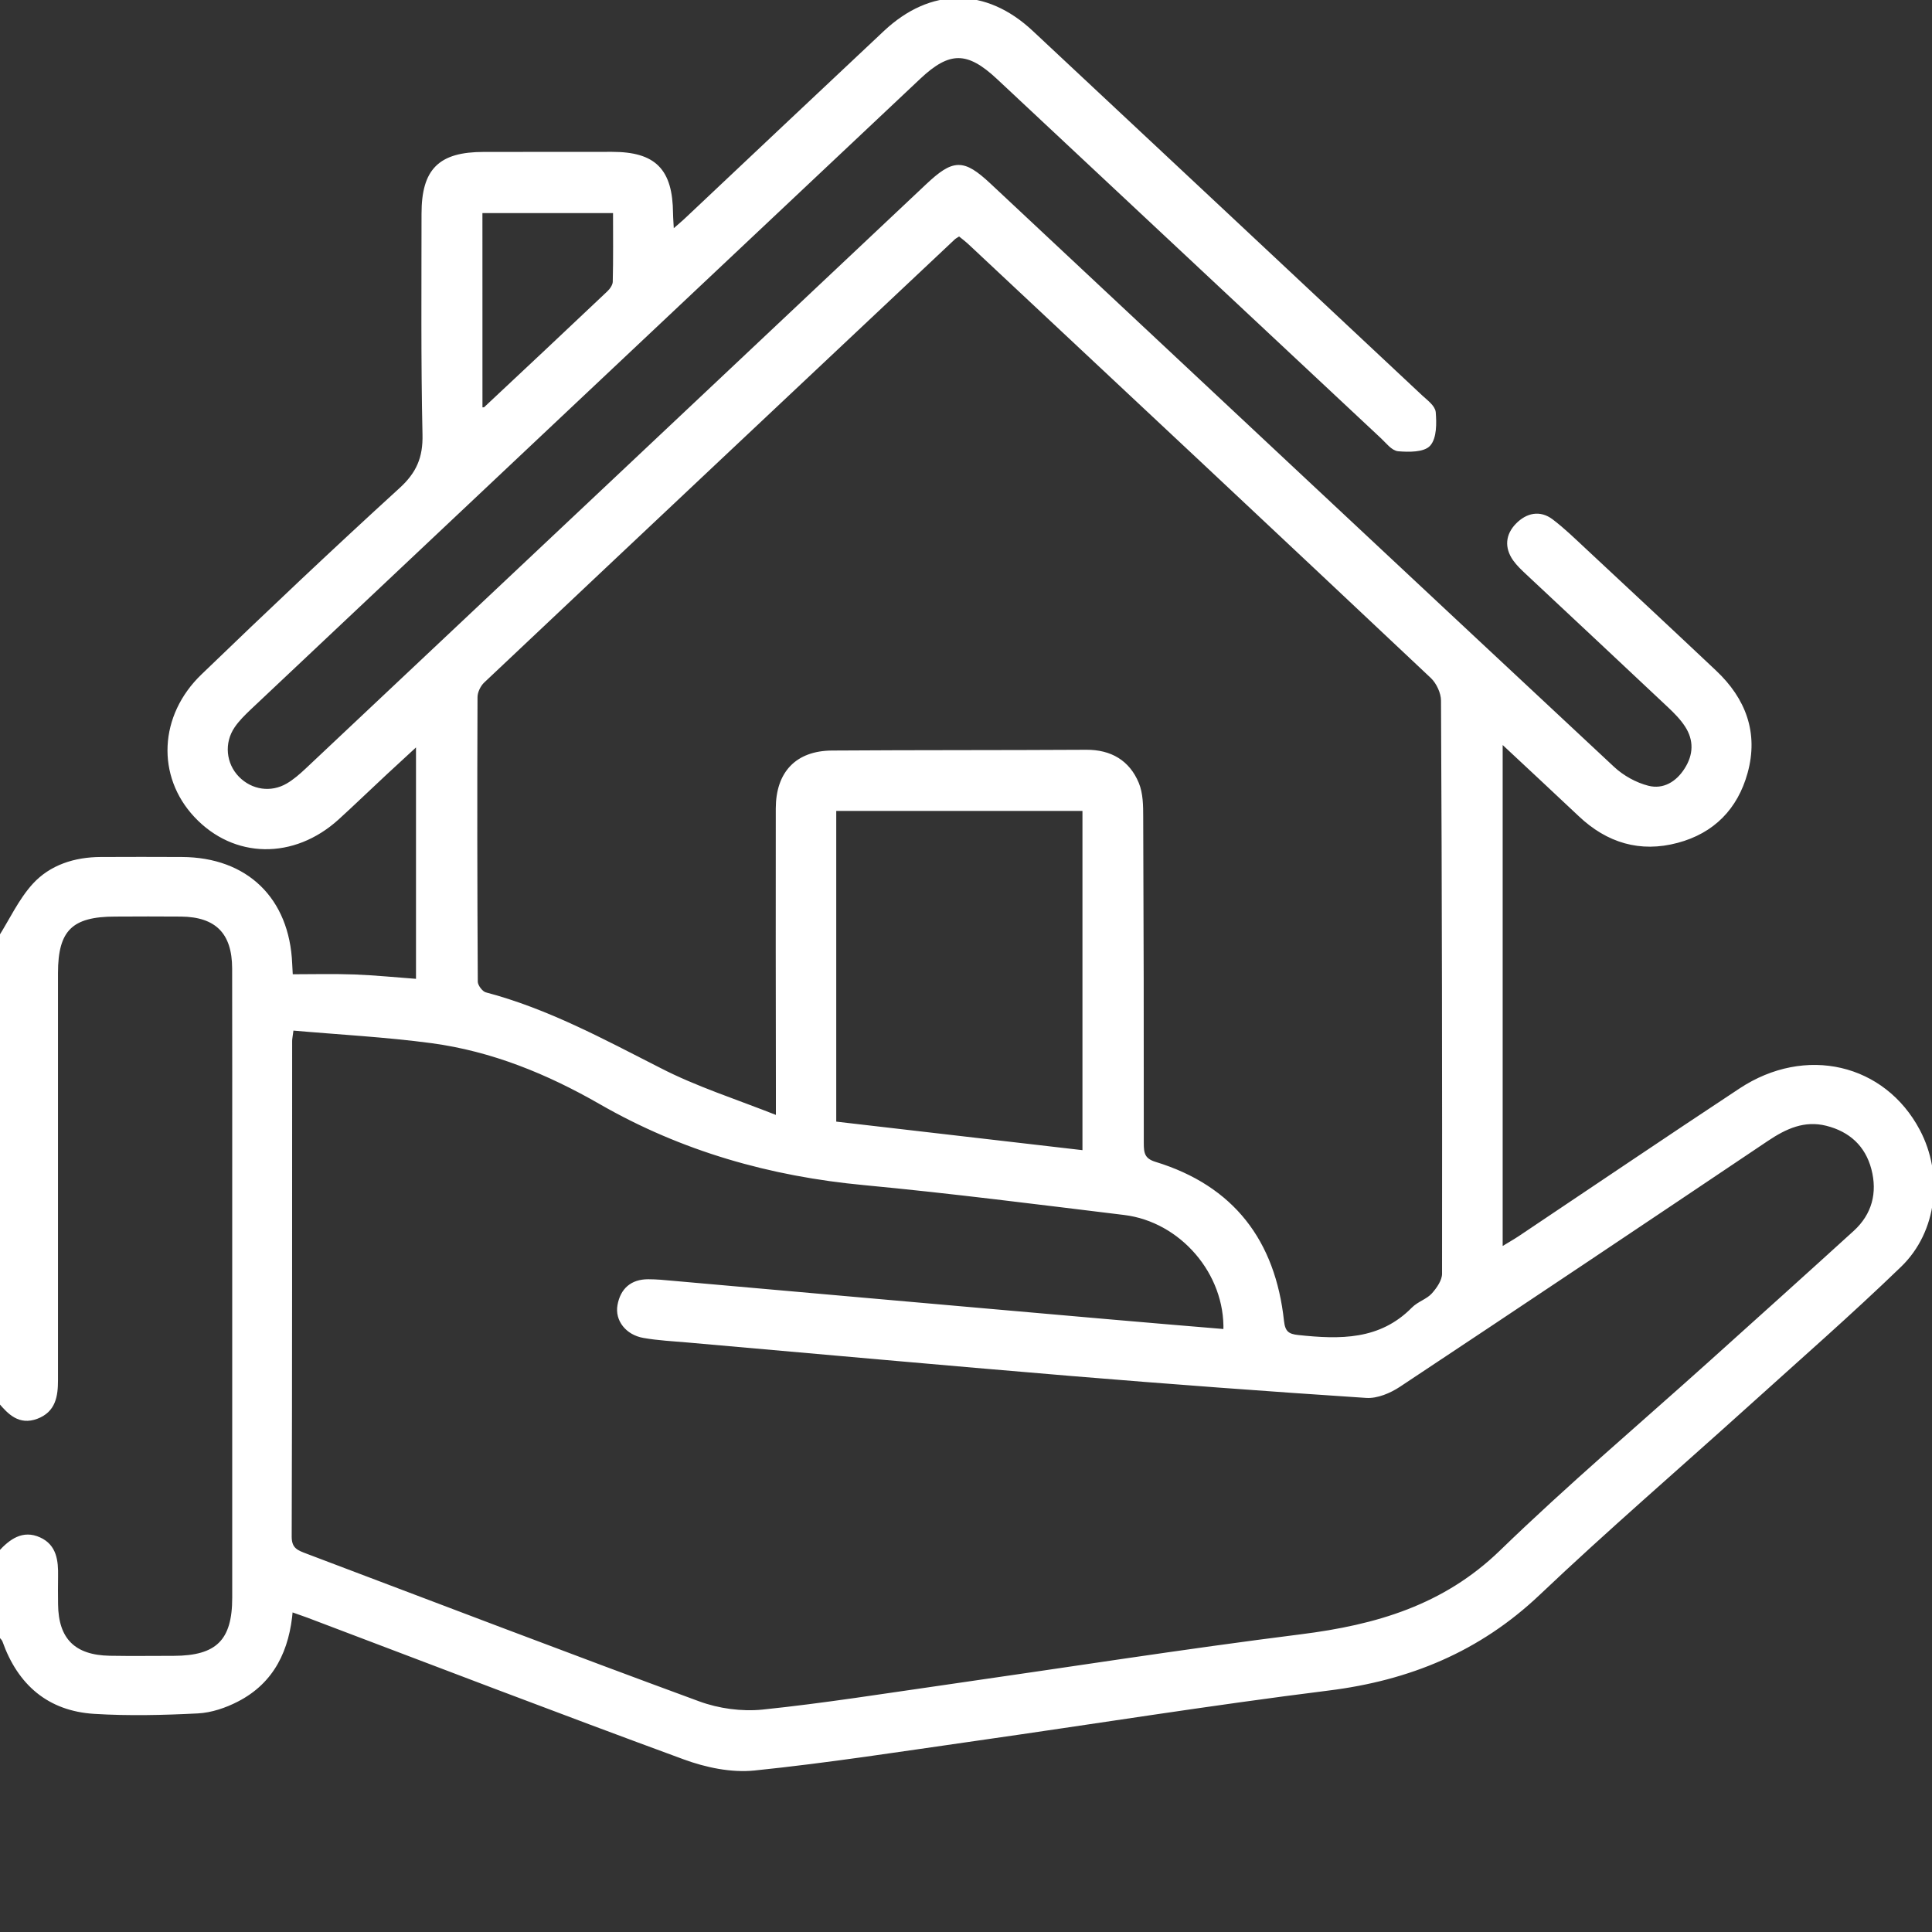 <svg version="1.1" id="wohnungssuche" xmlns="http://www.w3.org/2000/svg" xmlns:xlink="http://www.w3.org/1999/xlink" x="0px" y="0px" viewBox="0 0 500 500" style="enable-background:new 0 0 500 500;" xml:space="preserve"><rect x="0" y="0" width="500" height="500" fill="#333333" stroke="none"/><style type="text/css">
	.st0{fill:#FFFFFF;stroke:#FFFFFF;stroke-miterlimit:10;}
</style><g><path class="st0" d="M0.03,242.71c2.9-4.6,5.22-9.67,8.8-13.62c4.4-4.82,10.6-6.77,17.22-6.8c7-0.02,14-0.05,21,0
		c16.67,0.07,27.37,10.42,28.07,27.15c0.03,0.8,0.1,1.62,0.17,3.2c5.45,0,10.95-0.15,16.4,0.05c5.35,0.2,10.7,0.75,16.47,1.17
		c0-20.32,0-40.52,0-61.57c-3.05,2.82-5.72,5.27-8.4,7.75c-4.17,3.87-8.27,7.85-12.47,11.67c-11.37,10.32-26.65,10.05-36.62-0.62
		c-9.67-10.32-9.07-25.75,1.85-36.22c16.9-16.3,33.92-32.4,51.22-48.19c4.5-4.1,6.25-8.2,6.1-14.25
		c-0.42-19.02-0.25-38.07-0.25-57.09c0-11.3,4.25-15.52,15.62-15.52c11.07-0.02,22.12-0.02,33.2-0.02c10.95,0,15.17,4.27,15.27,15.4
		c0.02,1.4,0.15,2.77,0.25,4.9c1.7-1.5,2.9-2.47,4.02-3.55C195,40.48,212.02,24.41,229.09,8.39c11.9-11.17,25.92-11.17,37.82-0.05
		c33.62,31.45,67.24,62.89,100.81,94.36c1.3,1.2,3.22,2.6,3.35,4.02c0.22,2.8,0.27,6.47-1.3,8.27c-1.4,1.57-5.2,1.52-7.85,1.3
		c-1.47-0.12-2.85-2-4.15-3.2c-33.15-31-66.29-62.02-99.41-93.01c-7.87-7.37-12.77-7.37-20.5-0.1
		C180.08,74.38,122.31,128.82,64.54,183.26c-1.52,1.45-3.05,2.95-4.22,4.67c-2.92,4.27-2.35,9.85,1.17,13.45
		c3.45,3.52,8.65,4.35,12.97,1.82c1.8-1.05,3.42-2.47,4.95-3.9C132.96,148.89,186.48,98.5,239.99,48.08
		c6.82-6.42,9.22-6.52,15.95-0.25c53.79,50.34,107.56,100.74,161.45,151.01c2.47,2.3,5.82,4.17,9.1,5c4.05,1.02,7.6-1.05,9.9-4.67
		c2.4-3.75,2.55-7.7,0.1-11.45c-1.22-1.87-2.85-3.52-4.5-5.07c-12.2-11.5-24.45-22.92-36.67-34.37c-1.17-1.1-2.4-2.25-3.32-3.55
		c-2.17-3.1-1.87-6.25,0.7-8.87c2.55-2.6,5.77-3.35,8.82-1.05c3.1,2.35,5.9,5.1,8.75,7.75c11.17,10.42,22.37,20.85,33.5,31.35
		c7.57,7.12,10.85,15.8,8.02,26.02c-2.52,9.12-8.52,15.27-17.75,17.72c-9.55,2.55-17.95,0-25.1-6.77
		c-6.6-6.22-13.27-12.42-20.55-19.22c0,44.14,0,87.44,0,131.68c2.05-1.25,3.52-2.07,4.92-3c19.05-12.75,38.02-25.6,57.14-38.22
		c16.82-11.12,37.02-6.37,45.97,10.57c5.97,11.3,4.47,25.85-4.75,34.77c-12.85,12.42-26.35,24.2-39.62,36.2
		c-18,16.25-36.37,32.07-53.94,48.74c-15.42,14.62-33.47,22.02-54.34,24.62c-30.6,3.82-61.07,8.72-91.61,13.07
		c-18.97,2.7-37.92,5.67-56.97,7.62c-5.9,0.6-12.42-0.77-18.07-2.85c-32.6-11.97-64.99-24.4-97.46-36.7
		c-1.35-0.5-2.7-0.95-4.37-1.55c-0.82,10.25-4.72,18.57-13.97,23.32c-3.1,1.6-6.7,2.82-10.12,3c-8.9,0.45-17.9,0.67-26.77,0.12
		c-11.75-0.72-19.4-7.35-23.32-18.4c-0.17-0.52-0.7-0.95-1.05-1.42c0-7.15,0-14.32,0-21.47c2.75-2.97,5.9-5.35,10.12-3.42
		c4.02,1.82,4.42,5.65,4.35,9.55c-0.05,2.45-0.02,4.87,0,7.32c0.1,9.15,4.55,13.62,13.85,13.8c5.52,0.1,11.05,0.02,16.57,0.02
		c11.32-0.02,15.65-4.3,15.65-15.52c0-36.25,0-72.52,0-108.76c0-18.05,0.02-36.1-0.02-54.14c-0.02-9.32-4.5-13.8-13.7-13.9
		c-5.7-0.05-11.37-0.03-17.07,0c-11.4,0-15.3,3.82-15.3,15.1c0,35.12,0,70.24,0,105.36c0,4.07-0.55,7.87-5.05,9.55
		c-4.37,1.62-6.97-1.05-9.45-3.97C0.03,322.72,0.03,282.73,0.03,242.71z M317.11,344.49c0.52-15.07-11.35-28.75-26.12-30.55
		c-22.4-2.72-44.82-5.6-67.27-7.72c-24.3-2.27-47.12-8.75-68.29-20.92c-13.62-7.82-28.05-13.72-43.67-15.82
		c-11.97-1.6-24.07-2.22-36.25-3.3c-0.25,1.97-0.4,2.6-0.4,3.22c-0.02,42.77,0.02,85.54-0.12,128.31c0,3.4,1.95,4,4.22,4.87
		c33.82,12.77,67.59,25.72,101.54,38.19c5.15,1.9,11.17,2.72,16.62,2.17c15.97-1.65,31.85-4.2,47.77-6.47
		c30.52-4.37,60.99-9.17,91.59-13.02c19.5-2.45,37.1-7.57,51.79-21.8c17.5-16.97,36.15-32.77,54.27-49.07
		c12.45-11.2,24.92-22.4,37.3-33.67c4.87-4.45,6.35-10.2,4.7-16.47c-1.62-6.15-5.85-10.02-12.02-11.57
		c-5.85-1.47-10.72,0.77-15.5,3.97c-31.7,21.3-63.42,42.54-95.24,63.64c-2.42,1.6-5.7,3-8.47,2.8c-25.45-1.67-50.89-3.57-76.31-5.67
		c-33.02-2.75-66.04-5.75-99.06-8.65c-3.87-0.35-7.8-0.52-11.62-1.2c-4.25-0.75-6.95-4.22-6.27-7.92c0.72-4.02,3.25-6.27,7.45-6.27
		c2.1,0,4.22,0.2,6.32,0.4c16.82,1.47,33.67,2.97,50.49,4.47c20.72,1.82,41.42,3.67,62.14,5.47
		C296.71,342.79,306.71,343.62,317.11,344.49z M201.3,289.27c0-3.85,0-5.6,0-7.37c-0.03-24.22-0.07-48.47-0.03-72.69
		c0.03-9.17,5.02-14.4,14.02-14.47c21.95-0.15,43.92-0.07,65.87-0.2c6.22-0.02,10.77,2.67,13.1,8.27c1.07,2.6,1.1,5.72,1.1,8.62
		c0.12,28.15,0.17,56.27,0.15,84.41c0,2.65,0.27,4.37,3.37,5.32c20.1,6.15,30.7,20.17,32.92,40.77c0.32,2.92,1.42,3.8,4.15,4.07
		c10.82,1.15,21.32,1.37,29.8-7.25c1.45-1.47,3.77-2.12,5.15-3.65c1.35-1.5,2.8-3.6,2.8-5.45c0.05-49.44-0.02-98.89-0.27-148.33
		c0-2.1-1.25-4.75-2.77-6.2c-39.77-37.47-79.66-74.82-119.56-112.16c-0.9-0.85-1.9-1.6-2.85-2.37c-0.67,0.45-1.12,0.65-1.47,0.97
		c-40.62,38.22-81.26,76.44-121.83,114.73c-1.02,0.97-1.87,2.72-1.87,4.12c-0.1,24.55-0.07,49.12,0.07,73.67
		c0,1.12,1.37,2.95,2.45,3.22c16,4.22,30.37,12.05,45.02,19.5C180.05,281.68,190.27,284.9,201.3,289.27z M280.64,298.22
		c0-29.87,0-59.37,0-88.86c-21.85,0-43.19,0-64.72,0c0,27.25,0,54.04,0,81.36C237.47,293.22,258.89,295.7,280.64,298.22z
		 M124.36,105.95c0.62-0.07,1.05,0.02,1.22-0.15c10.67-10,21.35-20,31.95-30.05c0.75-0.7,1.52-1.85,1.55-2.8
		c0.15-6.1,0.07-12.22,0.07-18.3c-12.02,0-23.45,0-34.8,0C124.36,72,124.36,88.95,124.36,105.95z"></path></g></svg>